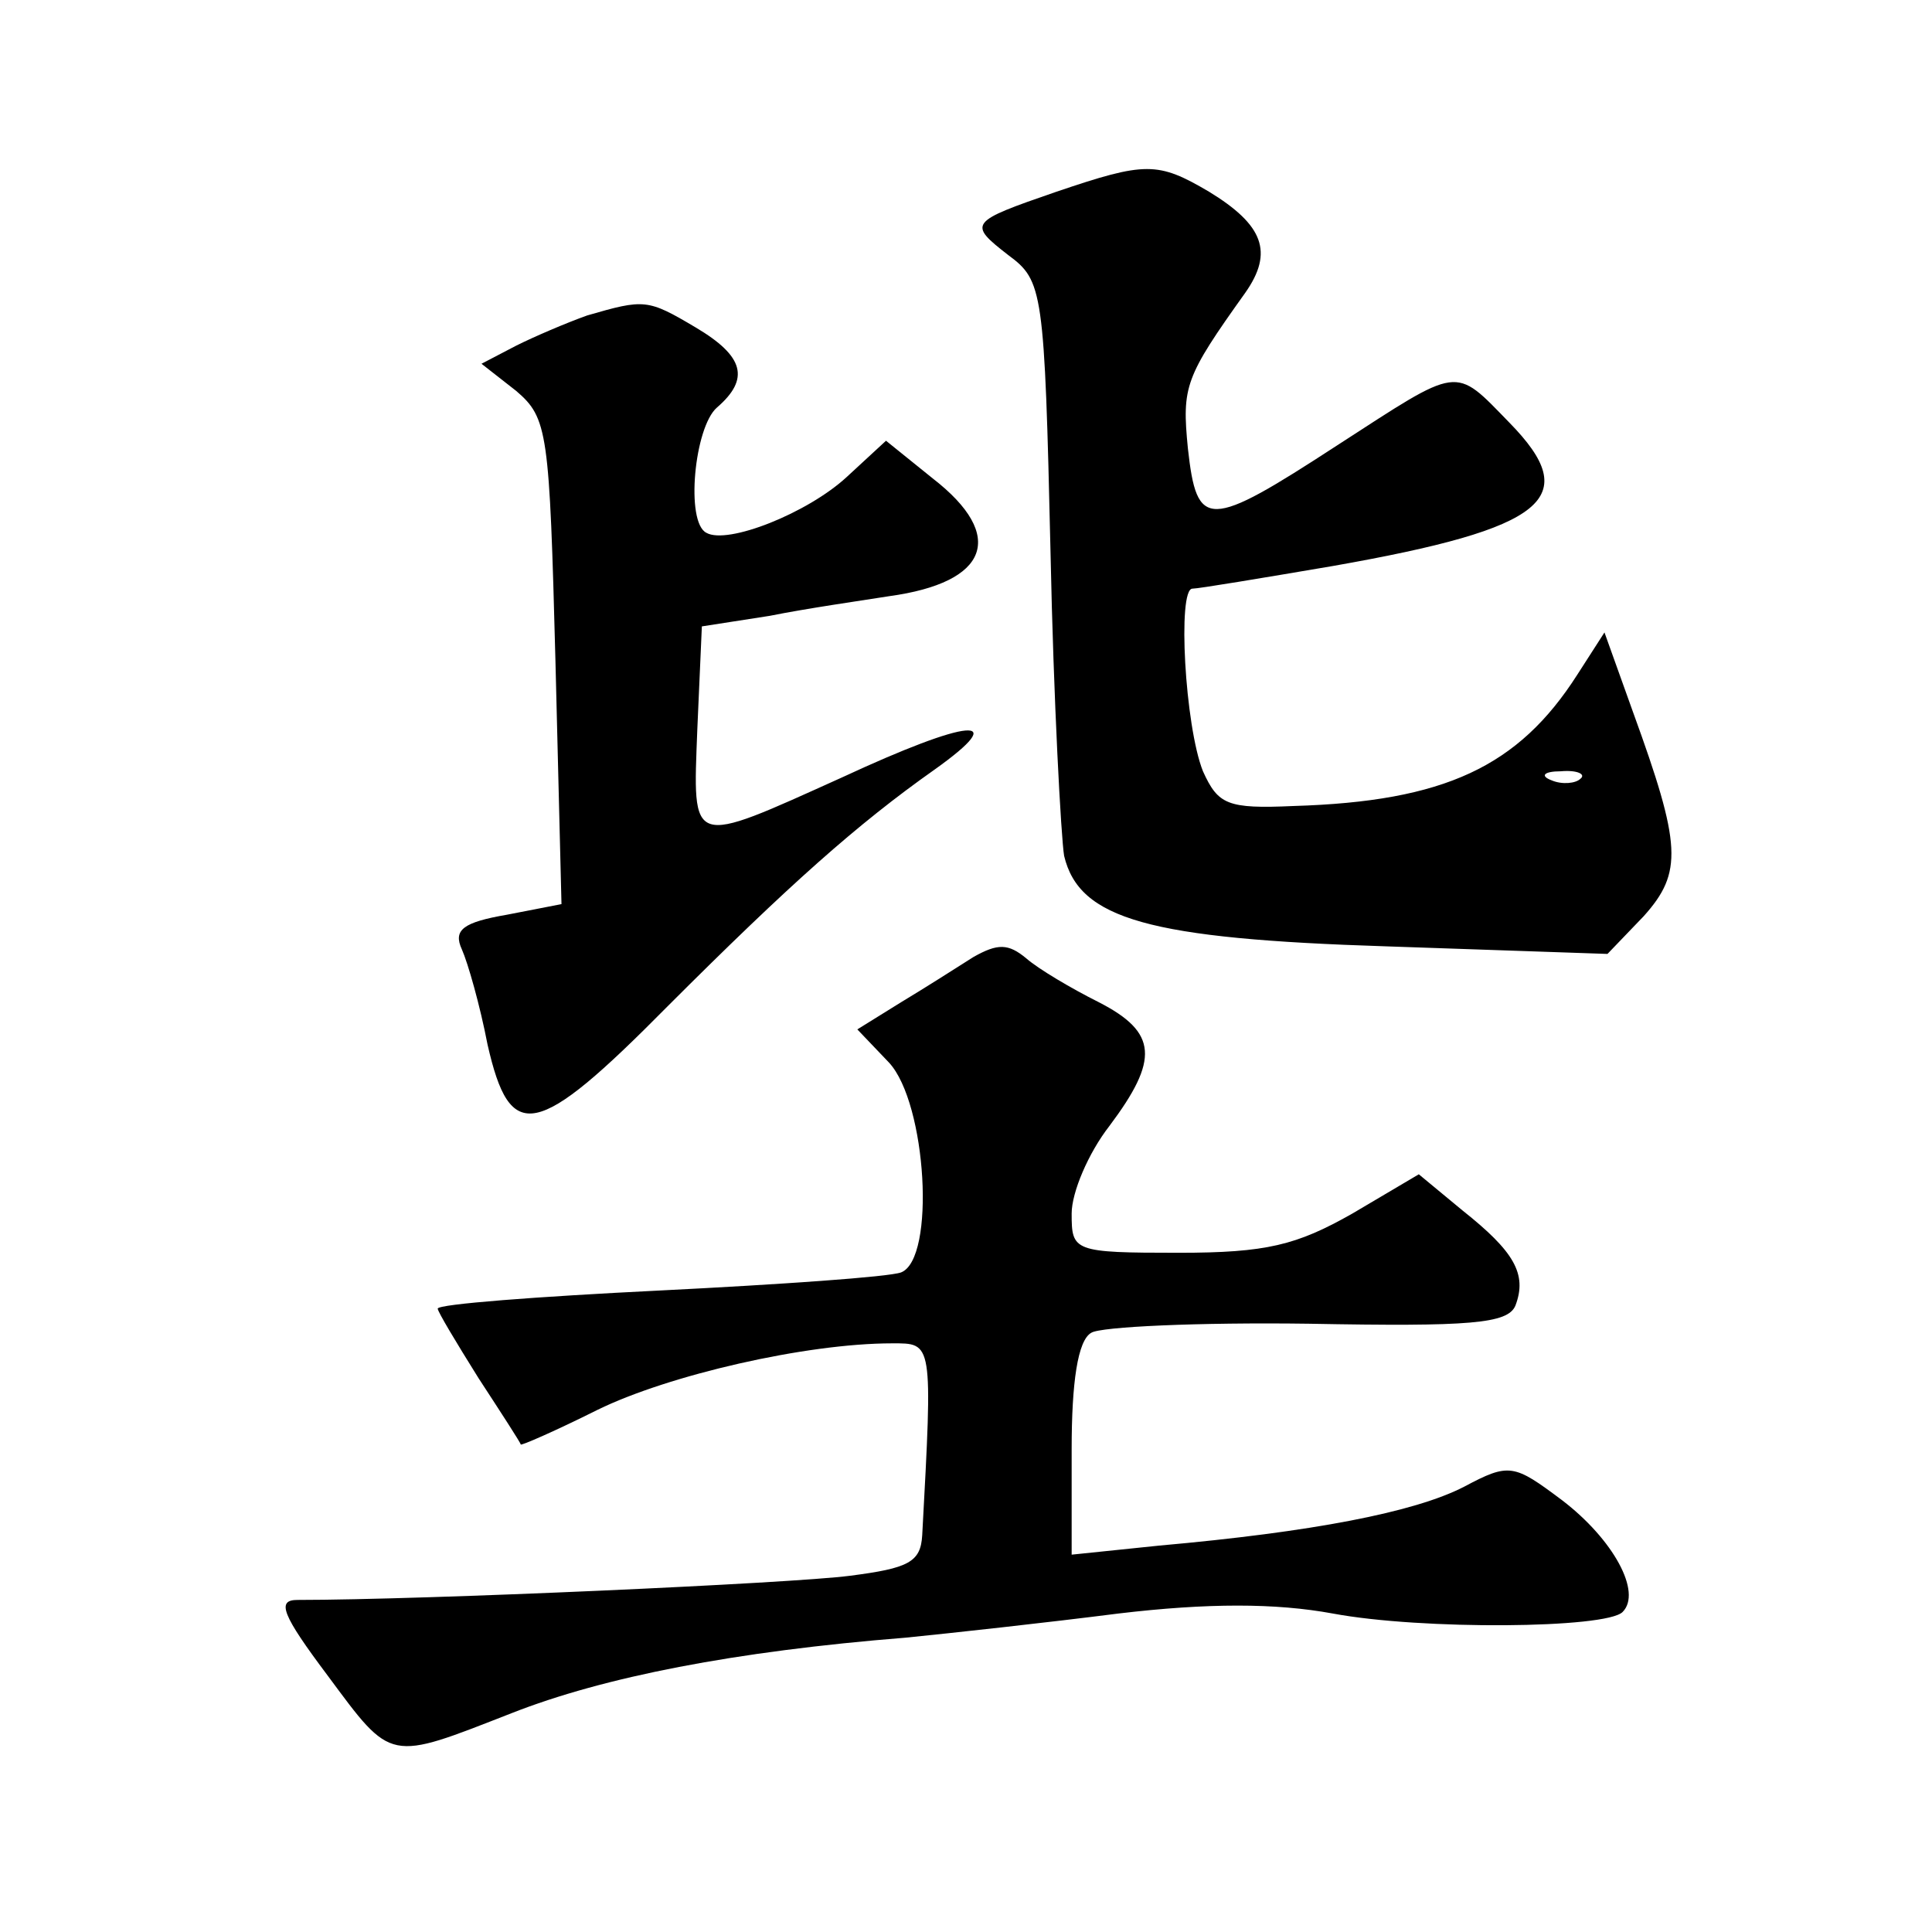 <?xml version="1.0" standalone="no"?>
<!DOCTYPE svg PUBLIC "-//W3C//DTD SVG 20010904//EN"
 "http://www.w3.org/TR/2001/REC-SVG-20010904/DTD/svg10.dtd">
<svg version="1.0" xmlns="http://www.w3.org/2000/svg"
 width="128pt" height="128pt" viewBox="0 0 128 128"
 preserveAspectRatio="xMidYMid meet">
<g transform="translate(0,128) scale(0.1,-0.1)"
fill="#0" stroke="none">
<path d="M700 1153 c-58 -20 -59 -21 -32 -42 23 -17 24 -23 28 -197 2 -98 7 -189
9 -201 10 -42 56 -55 214 -60 l146 -5 24 25 c26 29 25 47 -7 135 l-19 53 -18 -28
c-39 -61 -88 -84 -188 -87 -44 -2 -50 1 -60 23 -12 30 -17 121 -7 121 4 0 46 7
93 15 142 25 166 45 117 95 -37 38 -32 38 -114 -15 -86 -56 -93 -56 -99 -2 -4 41
-2 47 38 103 19 27 12 45 -24 67 -34 20 -42 20 -101 0z m347 -389 c-3 -3 -12 -4
-19 -1 -8 3 -5 6 6 6 11 1 17 -2 13 -5z M389 1071 c-14 -5 -35 -14 -47 -20 l-23
-12 23 -18 c21 -18 22 -27 26 -179 l4 -161 -36 -7 c-29 -5 -36 -10 -30 -23 4 -9
12 -37 17 -63 15 -66 32 -63 119 25 81 81 126 121 177 157 52 37 23 34 -61 -5 -102
-46 -99 -47 -96 32 l3 68 45 7 c25 5 60 10 79 13 66 9 78 40 29 78 l-31 25 -26
-24 c-26 -24 -79 -45 -93 -37 -14 7 -8 70 7 83 22 19 18 34 -14 53 -32 19 -34 19
-72 8z M645 646 c-11 -7 -33 -21 -48 -30 l-29 -18 21 -22 c25 -27 31 -130 8 -139
-8 -3 -80 -8 -160 -12 -81 -4 -147 -9 -147 -12 0 -2 12 -22 27 -46 15 -23 28 -43
28 -44 0 -1 23 9 51 23 47 23 138 44 195 44 27 0 27 2 20 -127 -1 -18 -9 -22 -48
-27 -38 -5 -282 -16 -366 -16 -14 0 -10 -10 20 -50 43 -58 40 -57 122 -25 61 24
148 41 261 50 30 3 94 10 141 16 59 7 104 7 142 0 59 -11 181 -10 192 1 13 13 -6
48 -40 74 -32 24 -35 25 -65 9 -33 -17 -101 -30 -202 -39 l-58 -6 0 70 c0 44 4
72 13 77 6 4 71 7 144 6 107 -2 132 0 137 12 8 21 -1 36 -35 63 l-29 24 -44 -26
c-37 -21 -57 -26 -115 -26 -70 0 -71 1 -71 26 0 14 11 40 25 58 33 44 32 62 -7
82 -18 9 -40 22 -48 29 -12 10 -19 10 -35 1z"/>
</g>
</svg>
